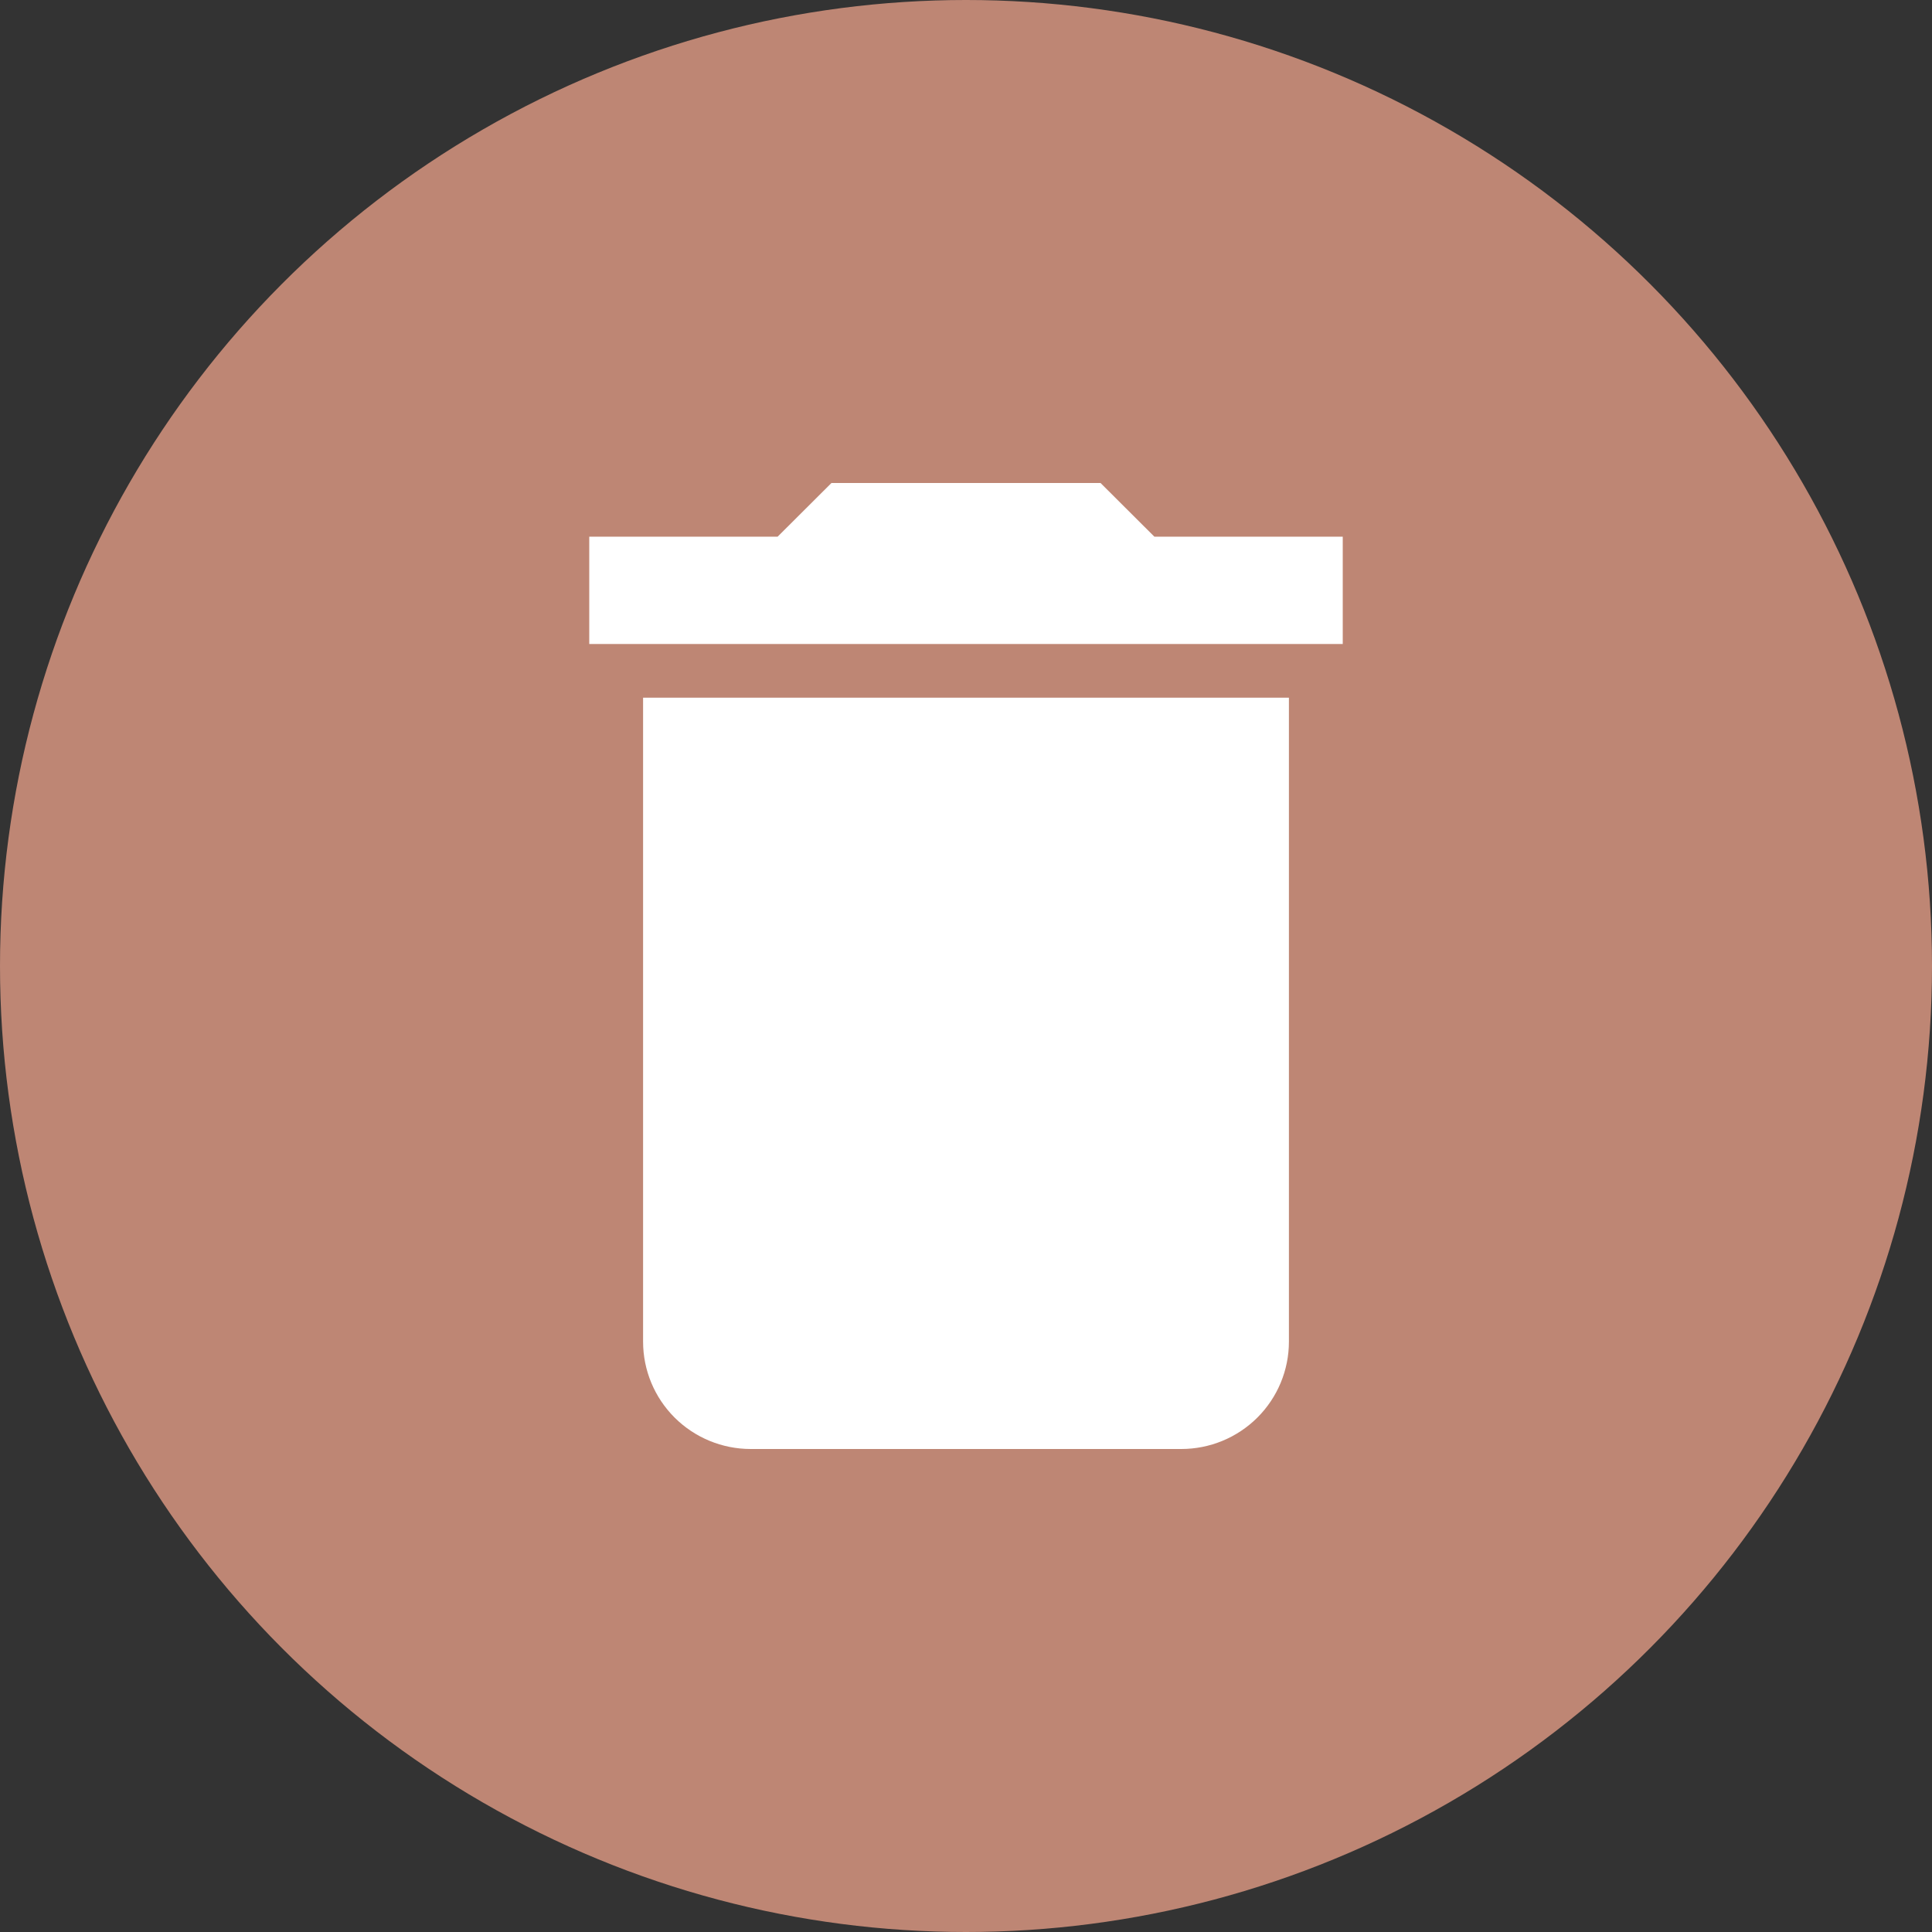 <svg xmlns="http://www.w3.org/2000/svg" width="100" height="100" viewBox="0 0 100 100" fill="none"><rect x="0" y="0" width="100" height="100" fill="#333333" stroke="none"/><circle cx="50" cy="50" r="50" fill="#BE8674"></circle><path d="M69.5 27.778H59.75L56.964 25H43.036L40.25 27.778H30.5V33.334H69.5M33.286 69.445C33.286 70.918 33.873 72.331 34.917 73.373C35.962 74.415 37.38 75 38.857 75H61.143C62.62 75 64.038 74.415 65.082 73.373C66.127 72.331 66.714 70.918 66.714 69.445V36.111H33.286V69.445Z" fill="white"></path></svg>